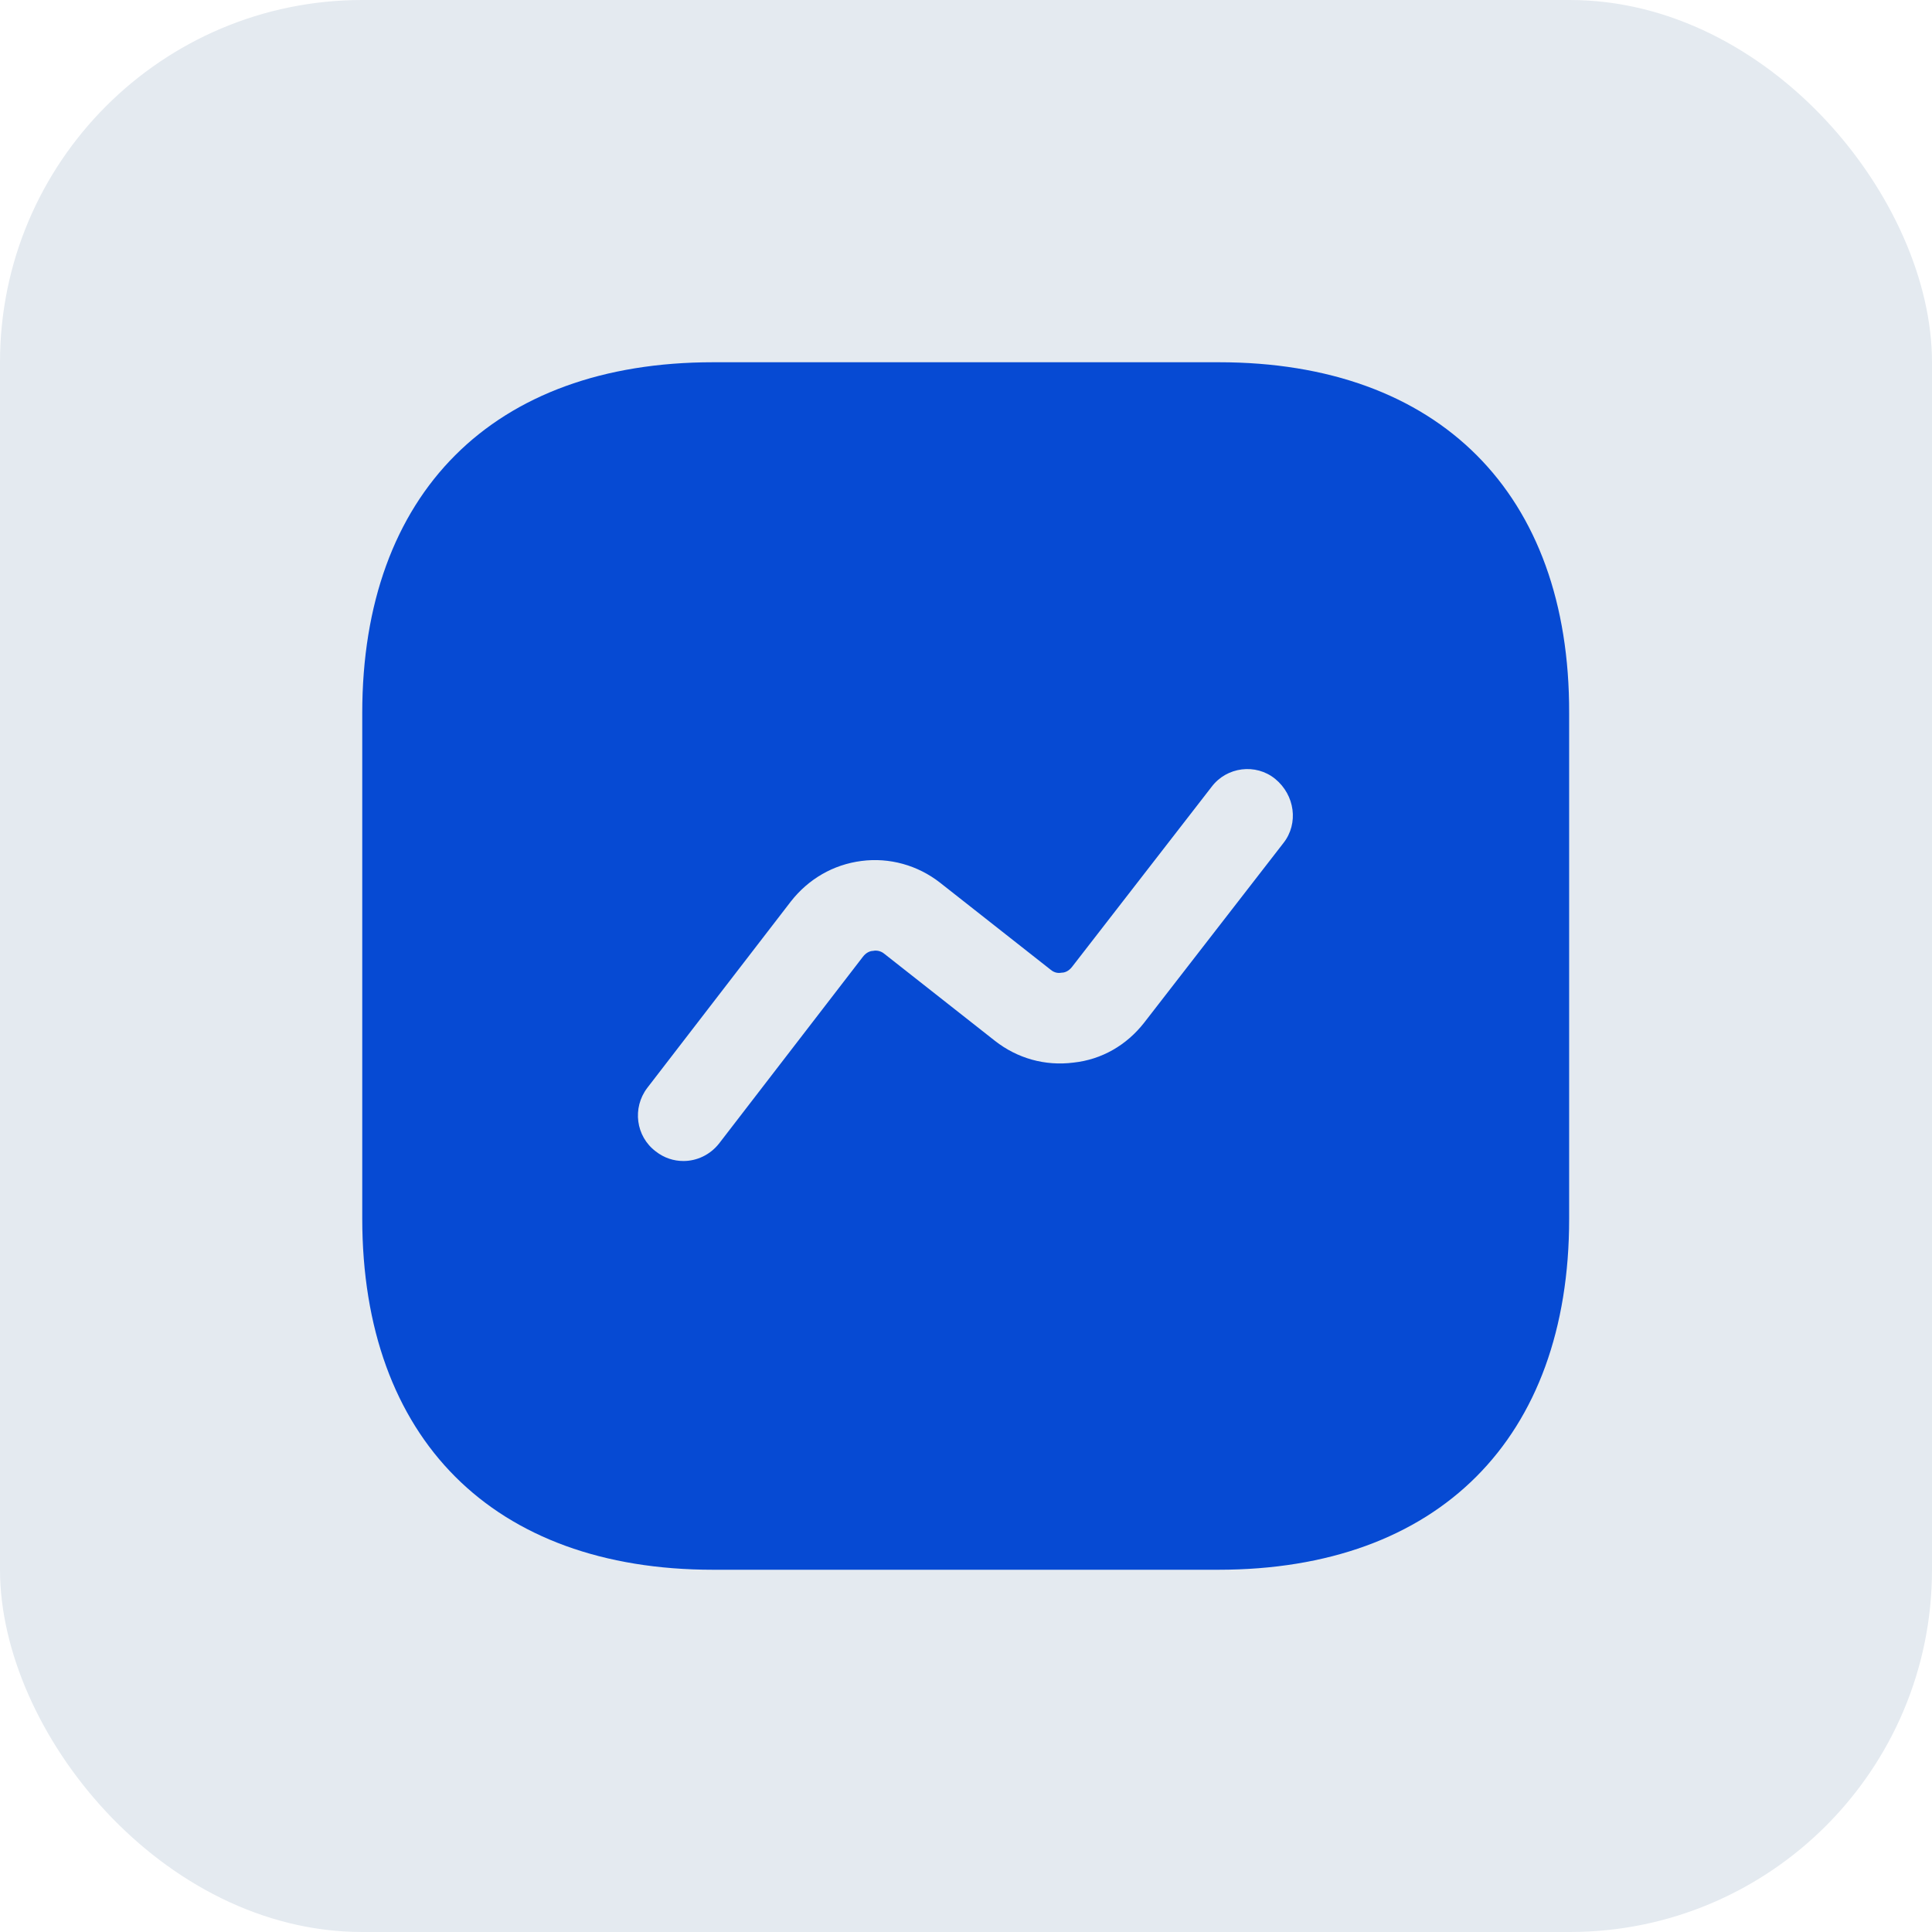 <svg width="32" height="32" viewBox="0 0 32 32" fill="none" xmlns="http://www.w3.org/2000/svg">
<rect width="32" height="32" rx="6" fill="#E4EAF0"/>
<path d="M20.19 6H11.81C8.17 6 6 8.17 6 11.81V20.18C6 23.83 8.17 26 11.81 26H20.18C23.82 26 25.99 23.83 25.99 20.19V11.81C26 8.17 23.83 6 20.19 6ZM21.26 13.96L18.95 16.94C18.66 17.31 18.25 17.55 17.78 17.6C17.31 17.66 16.85 17.53 16.48 17.24L14.65 15.8C14.58 15.74 14.5 15.74 14.46 15.75C14.42 15.75 14.35 15.77 14.29 15.85L11.91 18.94C11.76 19.13 11.54 19.23 11.32 19.23C11.16 19.23 11 19.18 10.86 19.07C10.53 18.82 10.47 18.35 10.72 18.02L13.1 14.93C13.39 14.56 13.8 14.32 14.27 14.26C14.73 14.2 15.2 14.33 15.57 14.62L17.4 16.06C17.47 16.12 17.54 16.12 17.59 16.11C17.63 16.11 17.7 16.09 17.76 16.01L20.07 13.03C20.32 12.7 20.8 12.64 21.12 12.9C21.45 13.17 21.51 13.64 21.26 13.96Z" fill="#064AD3"/>
</svg>
